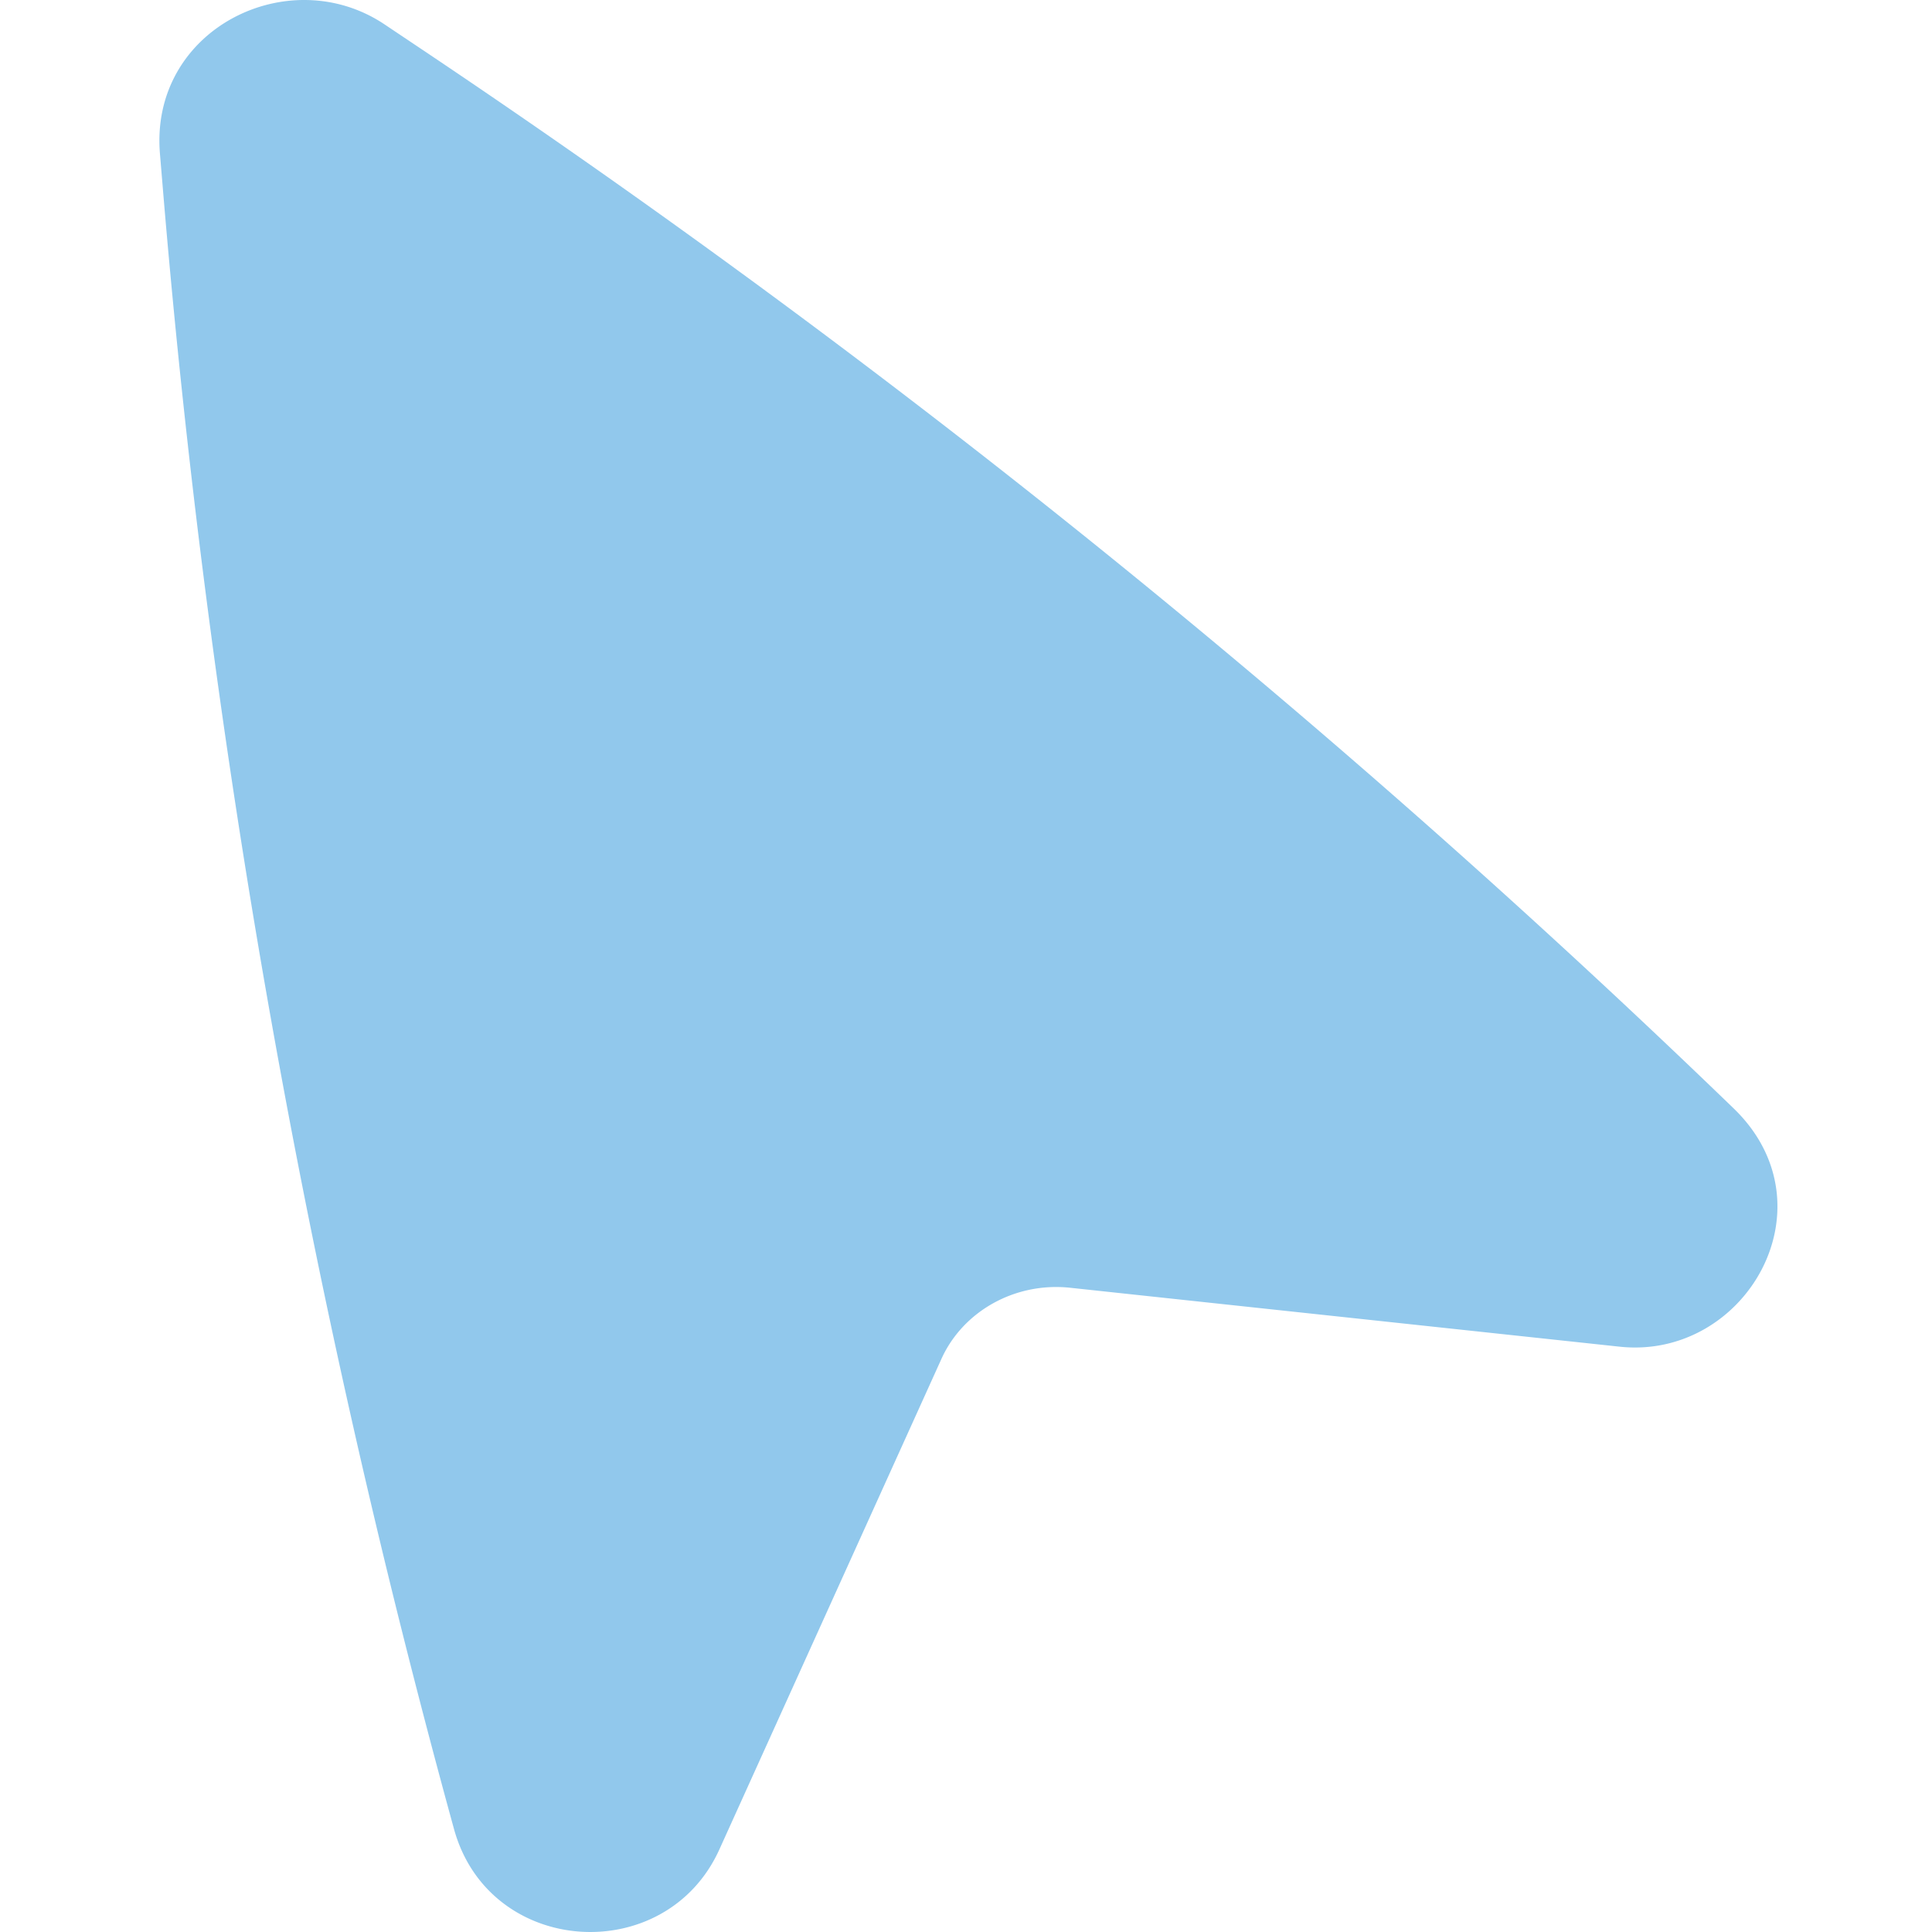 <?xml version="1.0" encoding="UTF-8"?>
<svg xmlns="http://www.w3.org/2000/svg" width="400" height="400" fill="none">
  <path d="M79.591 5.033c-19.805-13.235-48.617.995-46.478 26.773l.626 7.504a1862.326 1862.326 0 0 0 60.258 339.373c7.278 26.47 43.844 28.762 54.945 4.217l45.982-101.576c4.384-9.71 15.075-15.938 26.652-14.706l113.734 12.197c26.112 2.812 44.557-29.108 23.629-49.328A1962.87 1962.87 0 0 0 85.984 9.315l-6.393-4.282Z" fill="#91C8EC"></path>
</svg>
